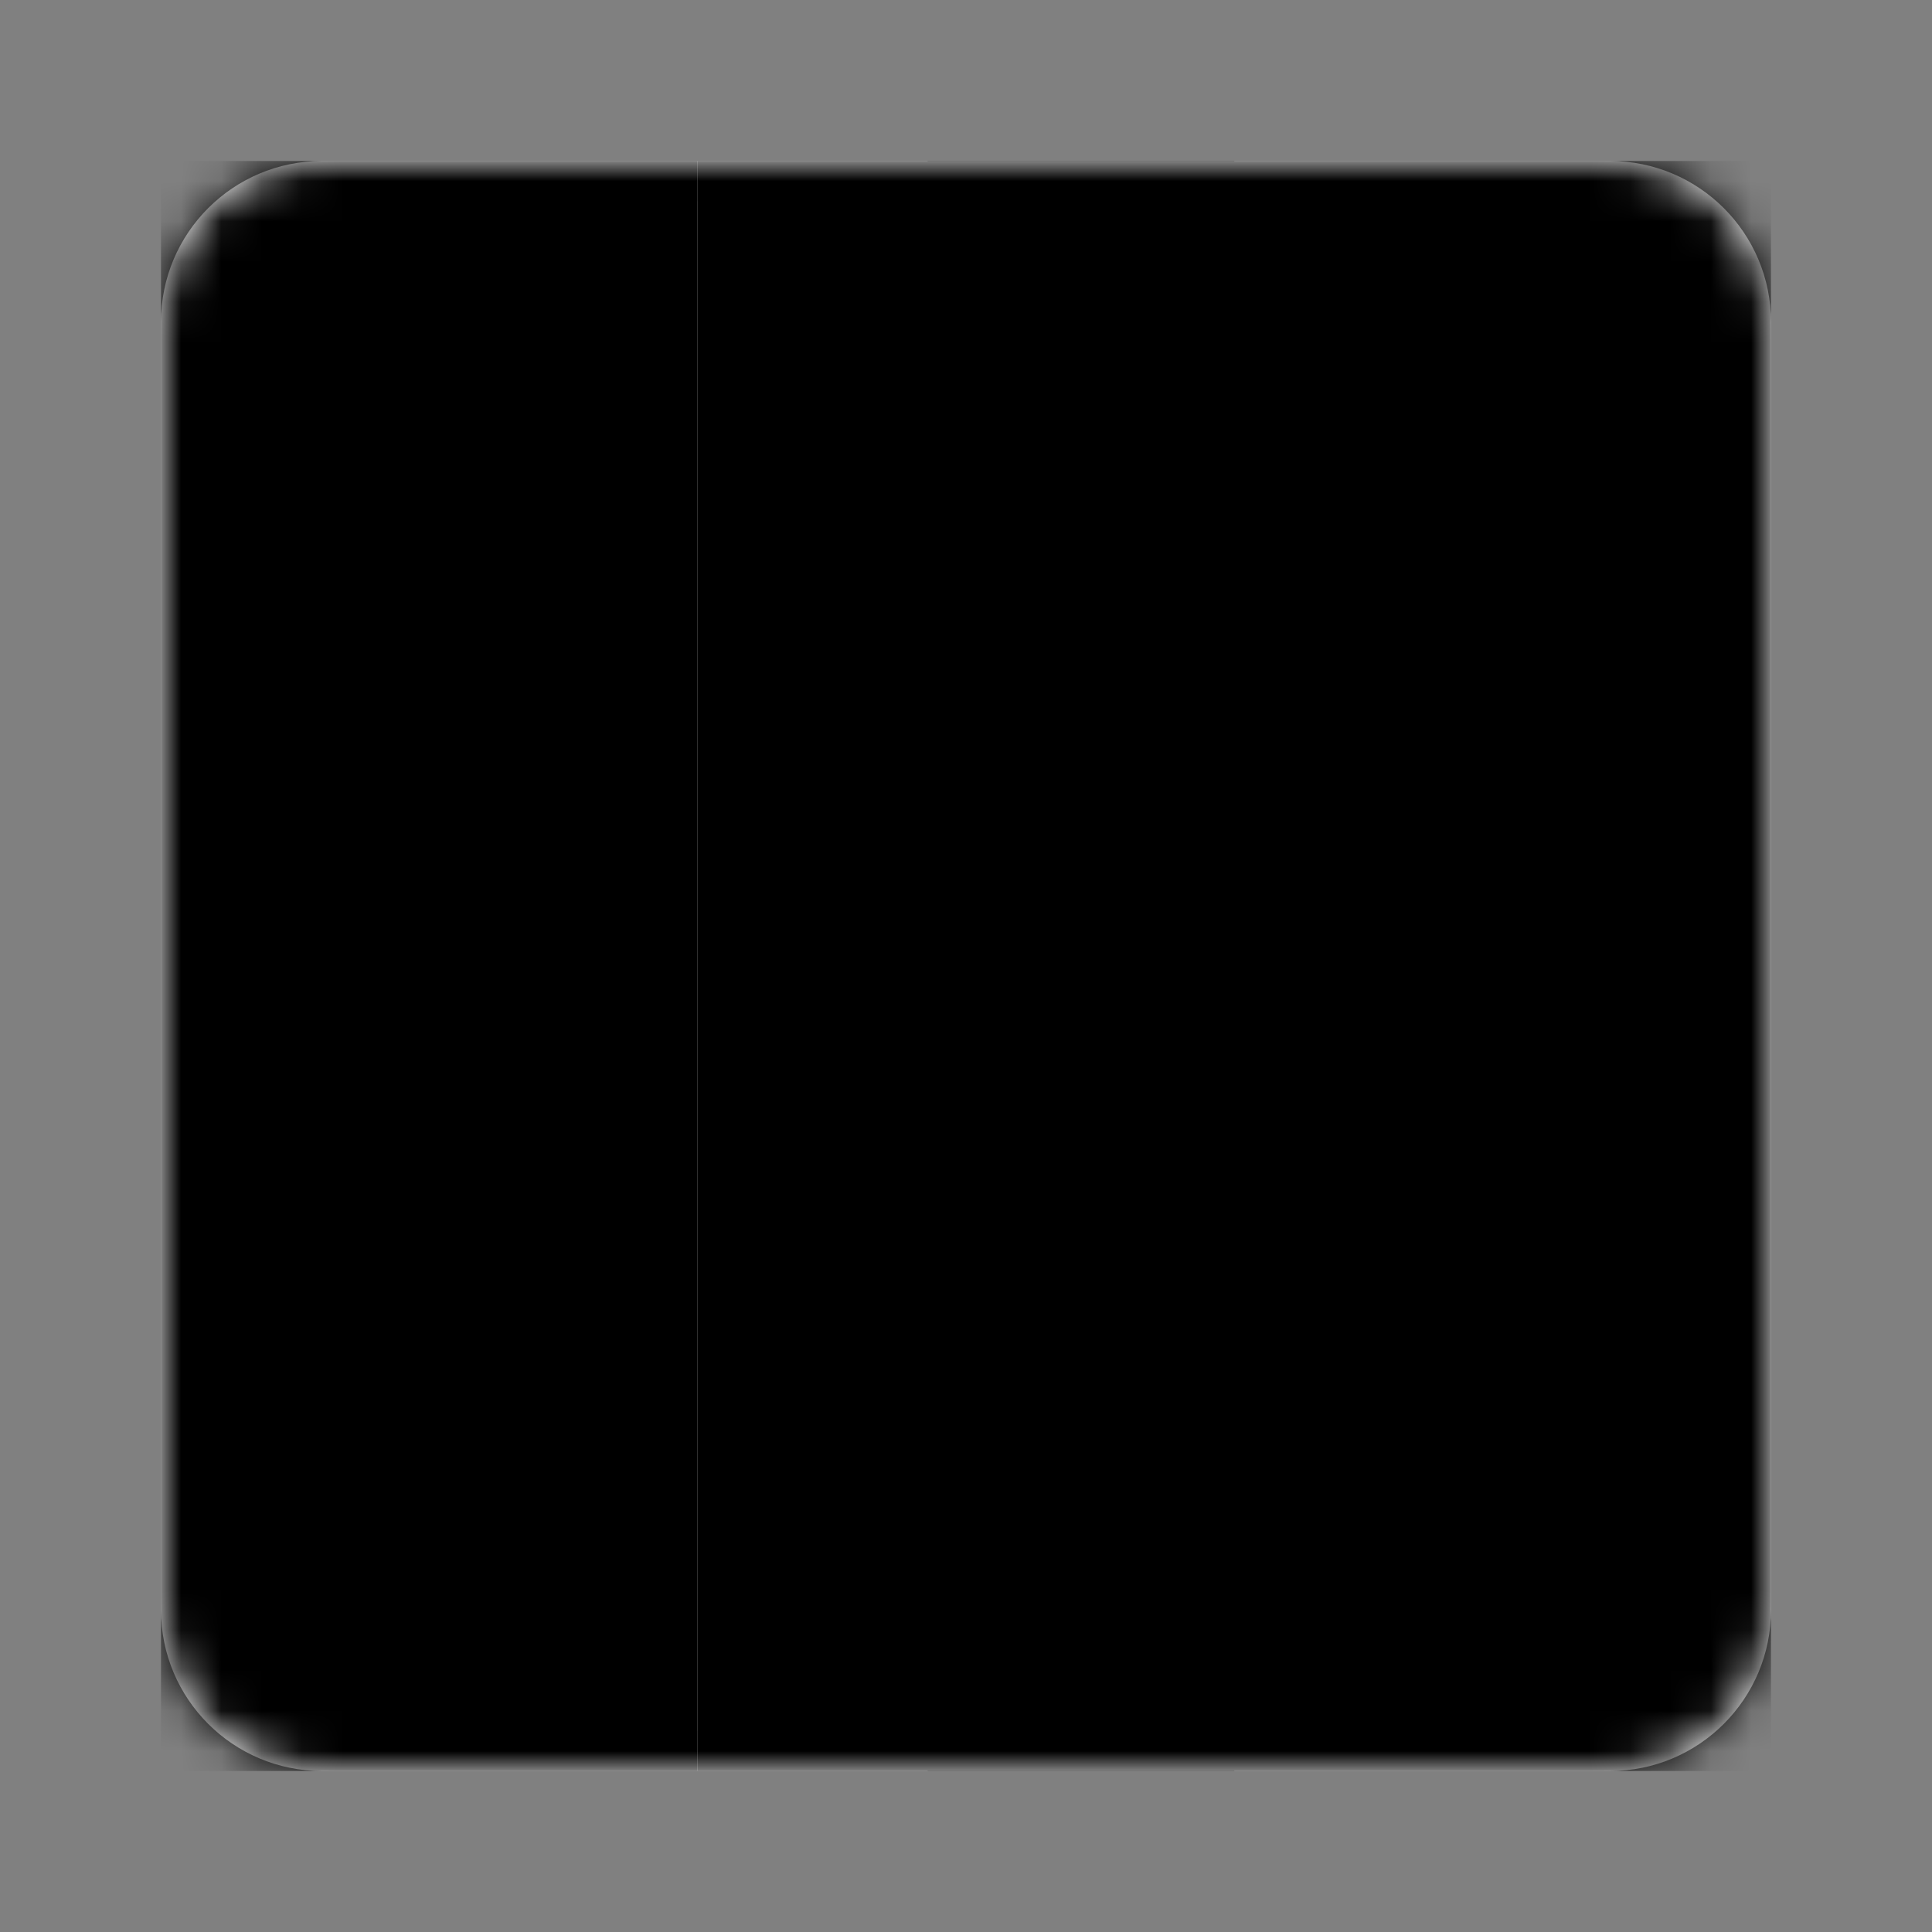 <svg width="48" height="48" viewBox="0 0 48 48" fill="none" xmlns="http://www.w3.org/2000/svg">
<rect x="0" y="0" width="48" height="48" fill="#808080" stroke="none"/>
<path d="M4 8C4 5.791 5.791 4 8 4H40C42.209 4 44 5.791 44 8V40C44 42.209 42.209 44 40 44H8C5.791 44 4 42.209 4 40V8Z" fill="white" style="fill:white;fill-opacity:1;"/>
<mask id="mask0_238_3957" style="mask-type:luminance" maskUnits="userSpaceOnUse" x="4" y="4" width="40" height="40">
<path d="M4 8C4 5.791 5.791 4 8 4H40C42.209 4 44 5.791 44 8V40C44 42.209 42.209 44 40 44H8C5.791 44 4 42.209 4 40V8Z" fill="white" style="fill:white;fill-opacity:1;"/>
</mask>
<g mask="url(#mask0_238_3957)">
<rect x="23.047" y="4" width="20.952" height="40" fill="#E5253D" style="fill:#E5253D;fill:color(display-p3 0.898 0.145 0.239);fill-opacity:1;"/>
<path fill-rule="evenodd" clip-rule="evenodd" d="M4 44H17.333V4H4V44Z" fill="#0A3D9C" style="fill:#0A3D9C;fill:color(display-p3 0.039 0.239 0.612);fill-opacity:1;"/>
<path fill-rule="evenodd" clip-rule="evenodd" d="M17.333 44H30.667V4H17.333V44Z" fill="#FFD955" style="fill:#FFD955;fill:color(display-p3 1 0.851 0.333);fill-opacity:1;"/>
<path fill-rule="evenodd" clip-rule="evenodd" d="M40 5H8C6.343 5 5 6.343 5 8V40C5 41.657 6.343 43 8 43H40C41.657 43 43 41.657 43 40V8C43 6.343 41.657 5 40 5ZM8 4C5.791 4 4 5.791 4 8V40C4 42.209 5.791 44 8 44H40C42.209 44 44 42.209 44 40V8C44 5.791 42.209 4 40 4H8Z" fill="black" fill-opacity="0.08" style="fill:black;fill-opacity:0.08;"/>
</g>
</svg>
